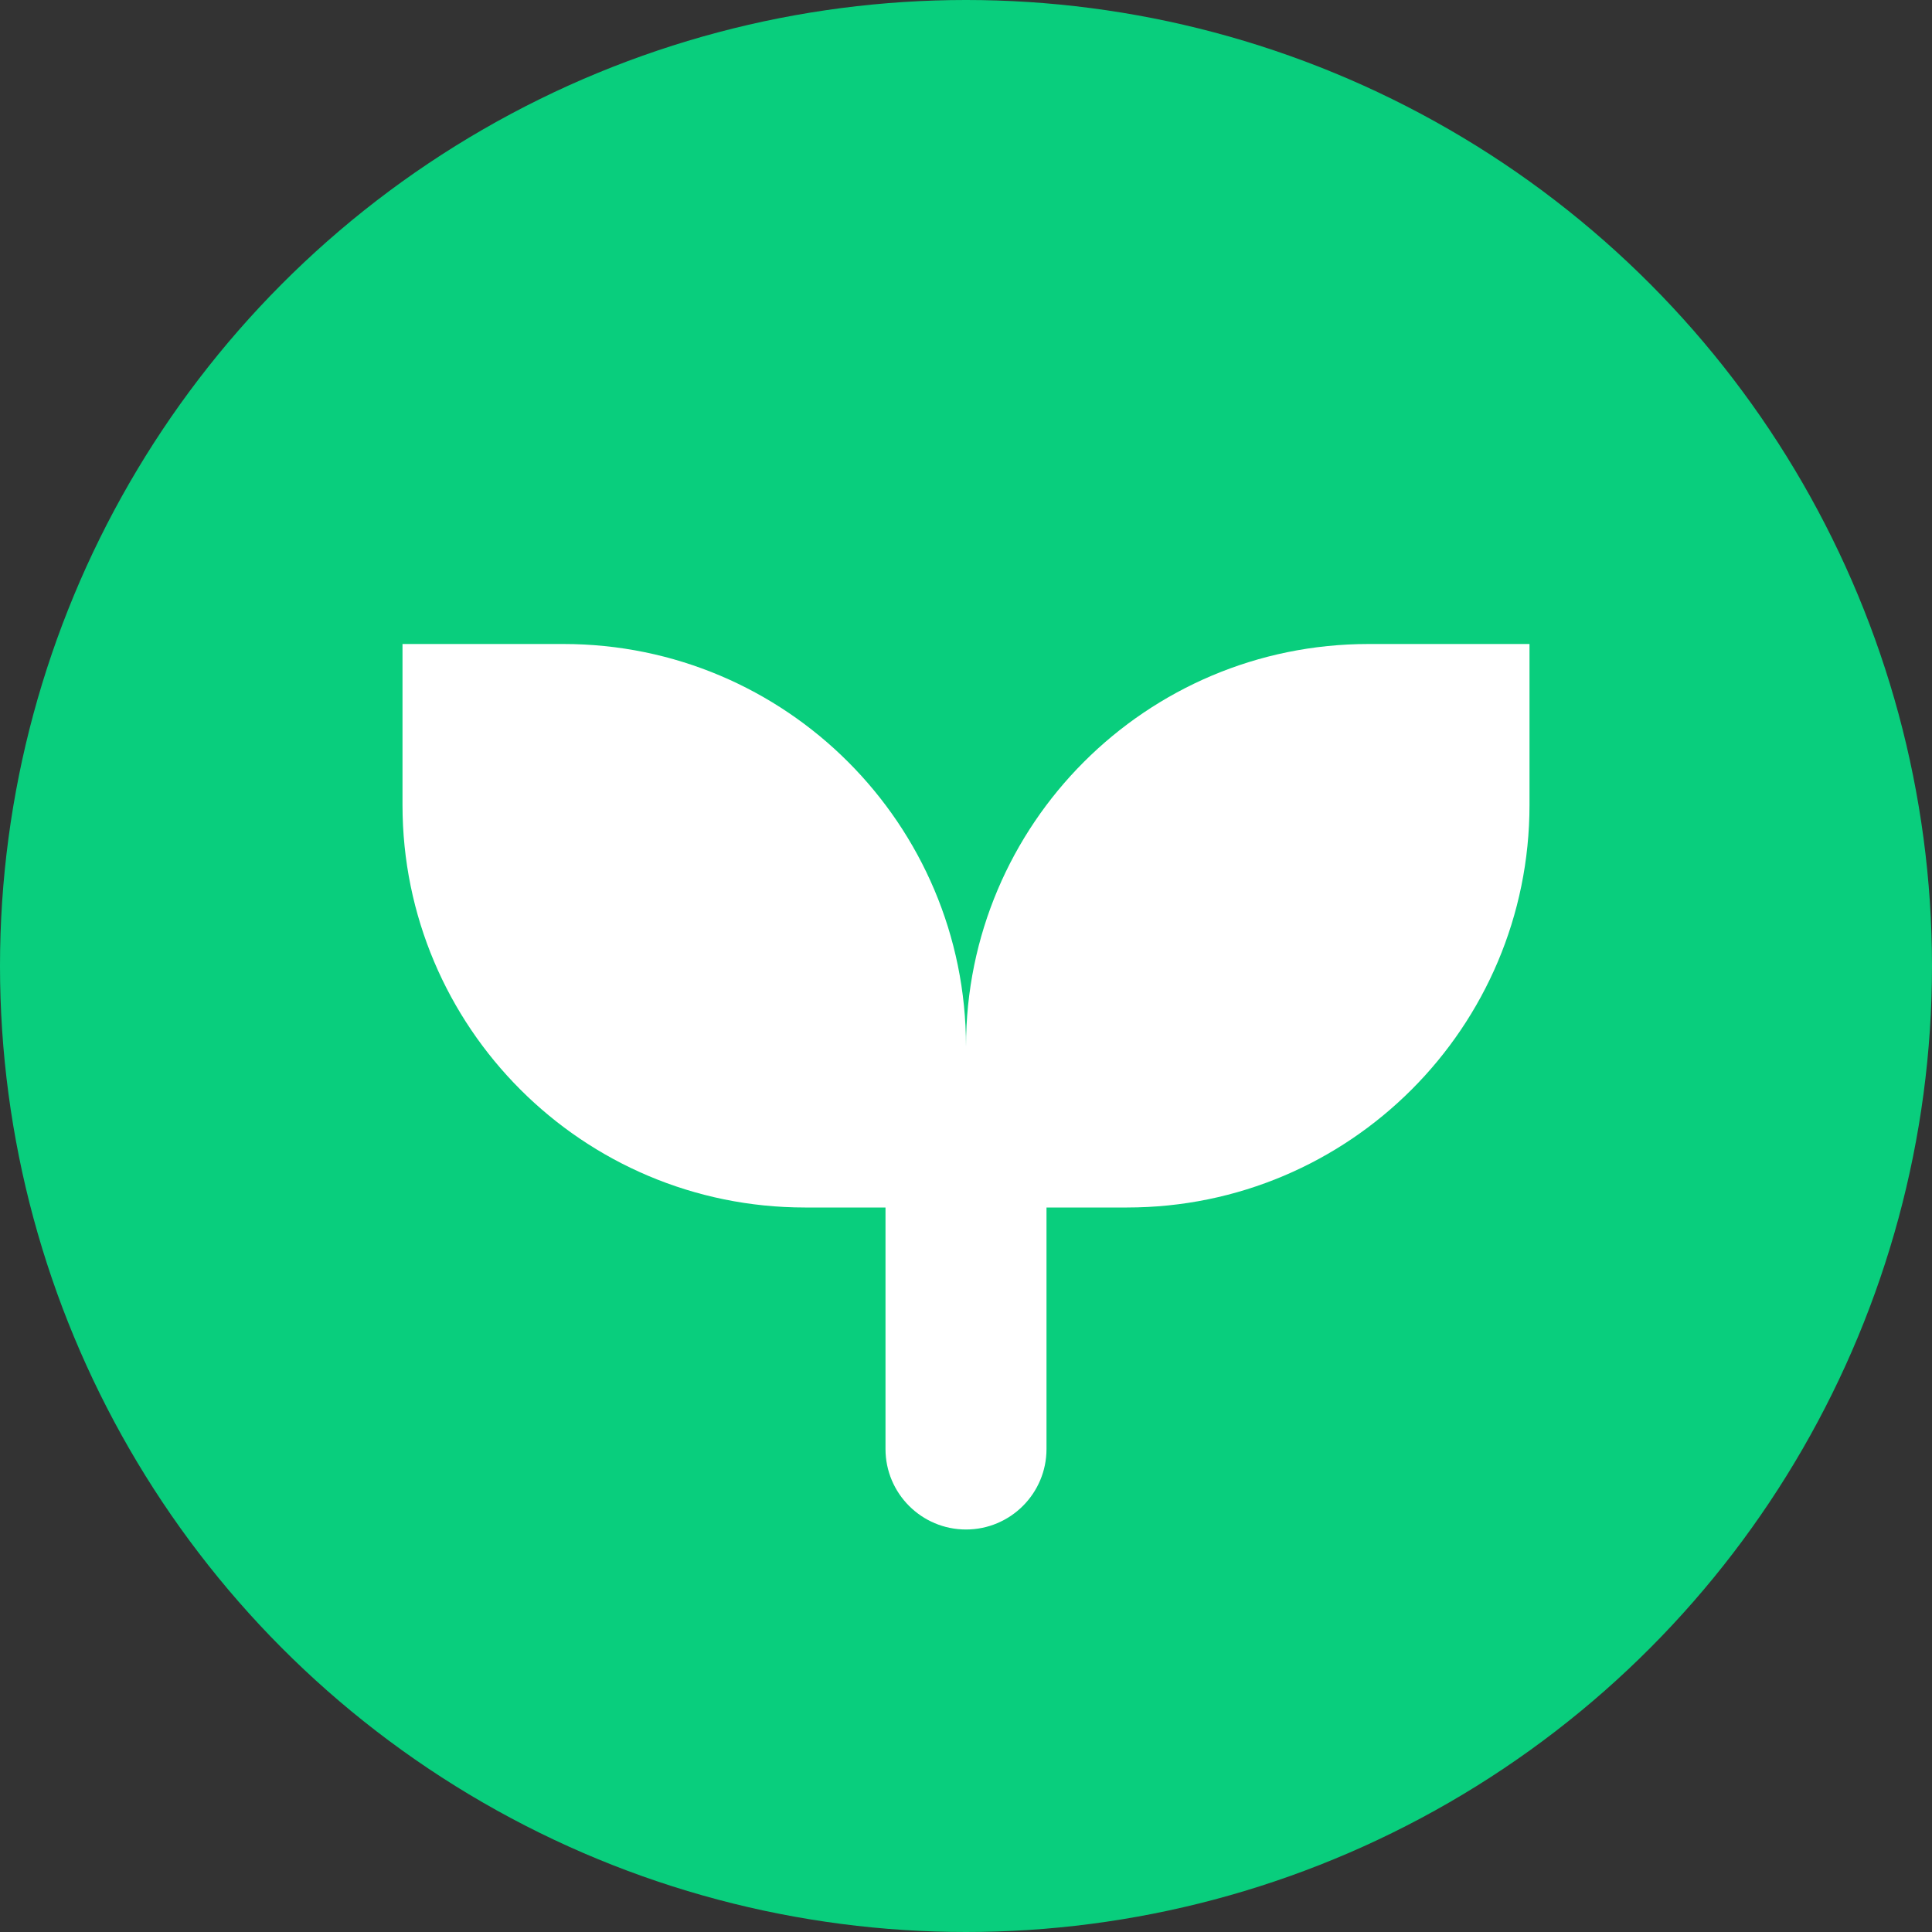 <svg width="24" height="24" viewBox="0 0 24 24" fill="none" xmlns="http://www.w3.org/2000/svg">
<rect x="0" y="0" width="24" height="24" fill="#333333" stroke="none"/>
<circle cx="12" cy="12" r="12" fill="#09CE7D"/>
<path d="M5 8H7C9.761 8 12 10.239 12 13V15H10C7.239 15 5 12.761 5 10V8Z" fill="white"/>
<path d="M19 8H17C14.239 8 12 10.239 12 13V15H14C16.761 15 19 12.761 19 10V8Z" fill="white"/>
<path d="M11 14H13V18C13 18.552 12.552 19 12 19C11.448 19 11 18.552 11 18V14Z" fill="white"/>
</svg>

